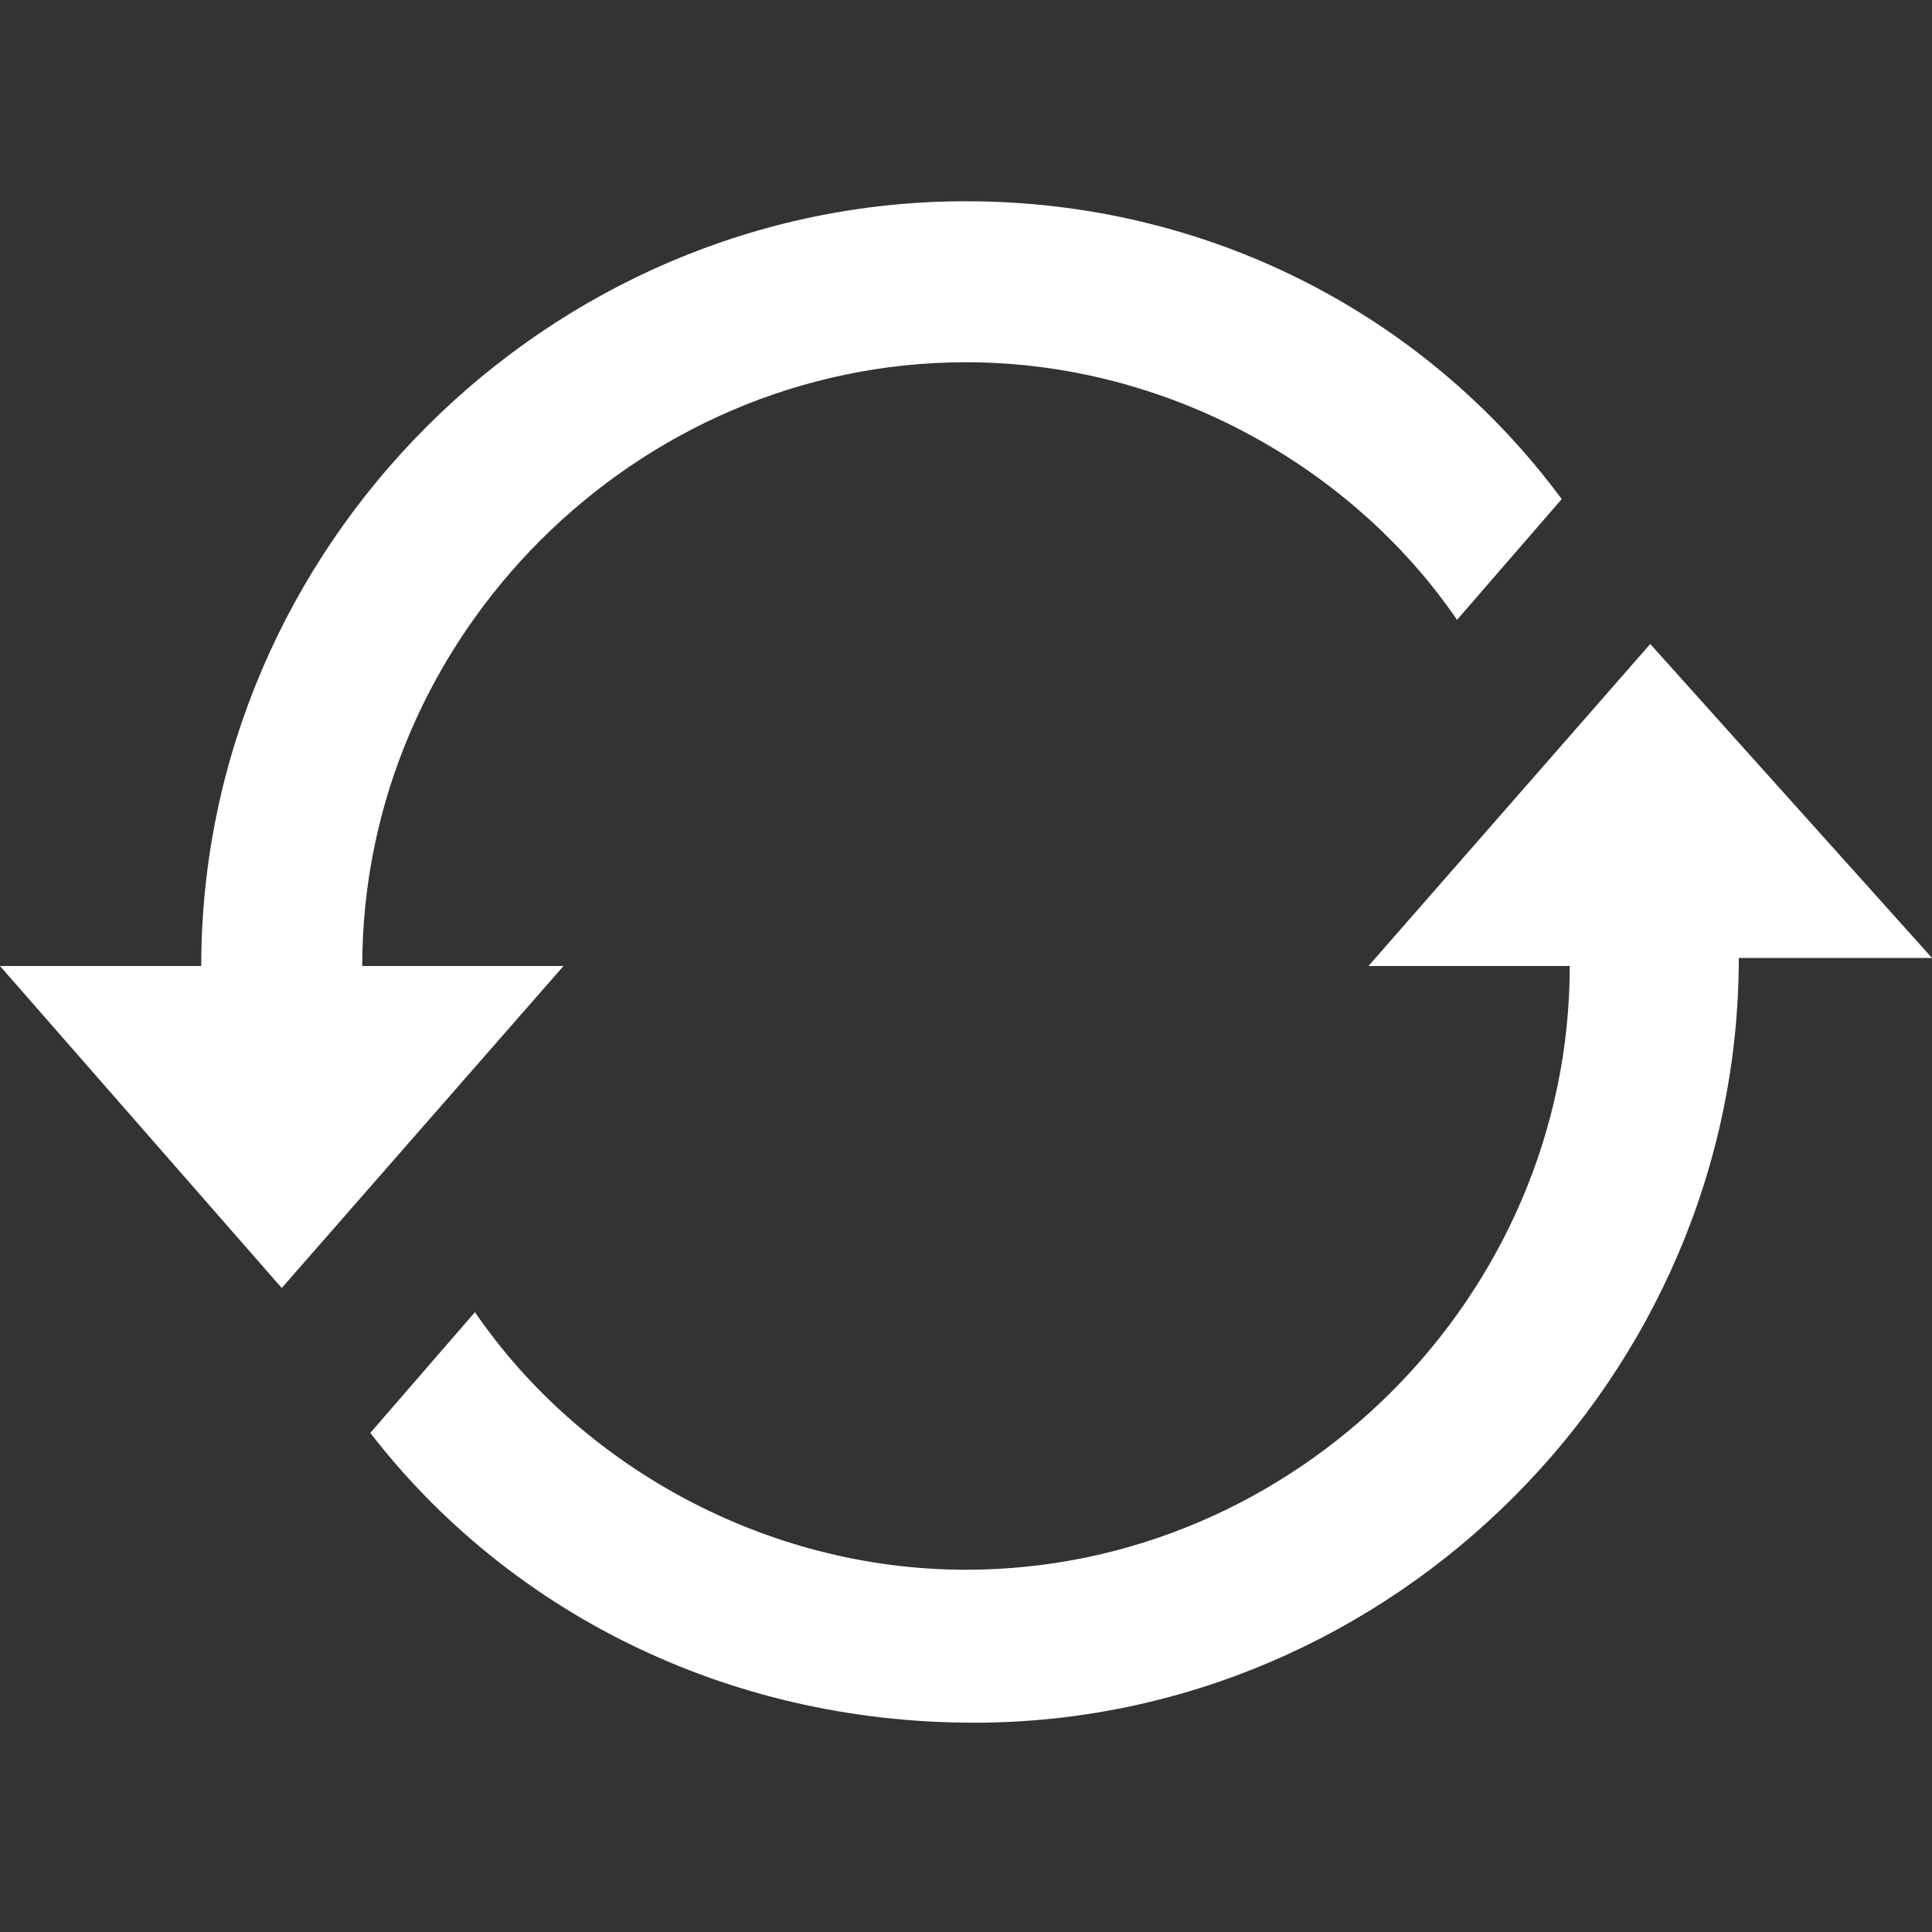 <?xml version="1.0" encoding="UTF-8"?> <!-- Generator: Adobe Illustrator 24.3.0, SVG Export Plug-In . SVG Version: 6.00 Build 0) --> <svg xmlns="http://www.w3.org/2000/svg" xmlns:xlink="http://www.w3.org/1999/xlink" id="Layer_1" x="0px" y="0px" viewBox="0 0 24 24" style="enable-background:new 0 0 24 24;" xml:space="preserve"><rect x="0" y="0" width="24" height="24" fill="#333333" stroke="none"/> <style type="text/css"> .st0{fill-rule:evenodd;clip-rule:evenodd;fill:#FFFFFF;} </style> <path class="st0" d="M20.5,8L17,12h2.5c0,4.1-3.4,7.5-7.5,7.5c-2.5,0-4.8-1.3-6.1-3.2l-1.3,1.5c1.7,2.2,4.4,3.6,7.5,3.6 c5.2,0,9.5-4.3,9.5-9.5H24L20.5,8z M7,12H4.5c0-4.1,3.4-7.5,7.5-7.5c2.5,0,4.8,1.3,6.1,3.2l1.3-1.5C17.7,3.9,15,2.5,12,2.5 c-5.2,0-9.5,4.3-9.5,9.5H0l3.5,4L7,12z"></path> </svg> 
